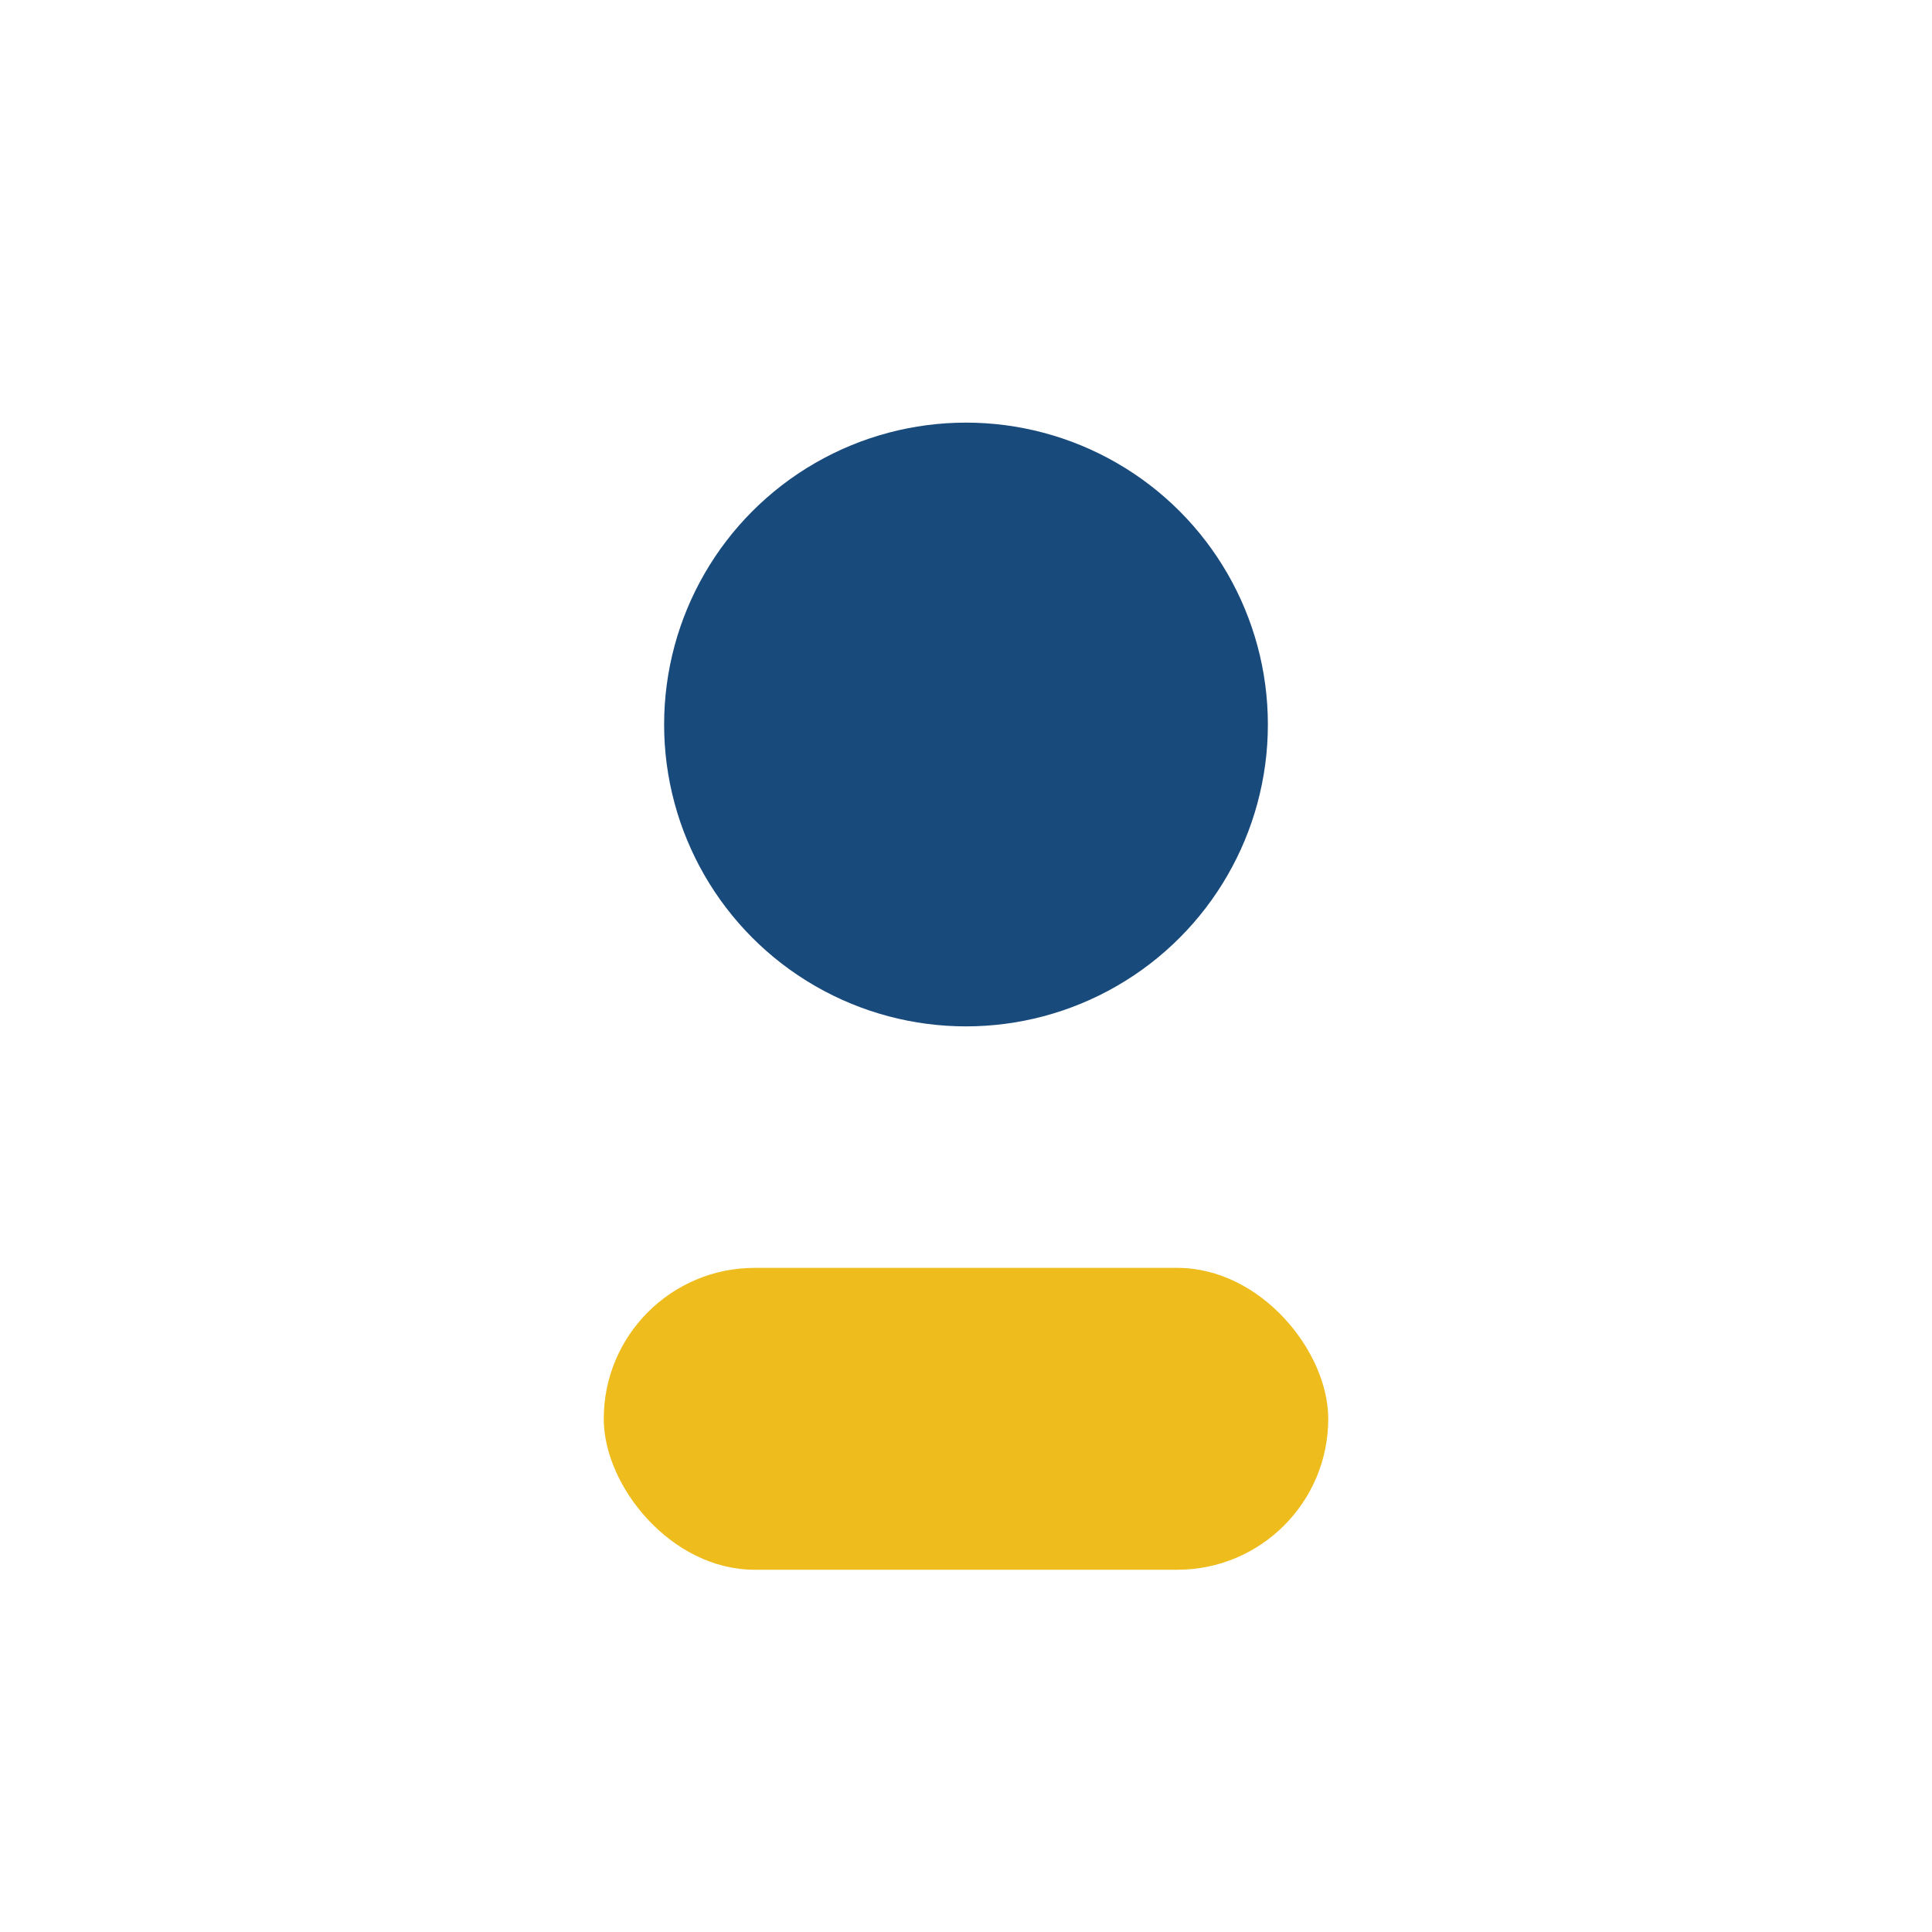 <?xml version="1.0" encoding="UTF-8"?>
<svg xmlns="http://www.w3.org/2000/svg" width="32" height="32" viewBox="0 0 32 32"><circle cx="16" cy="12" r="5" fill="#184A7C"/><rect x="10" y="21" width="12" height="5" rx="2.5" fill="#EEBC1D"/></svg>